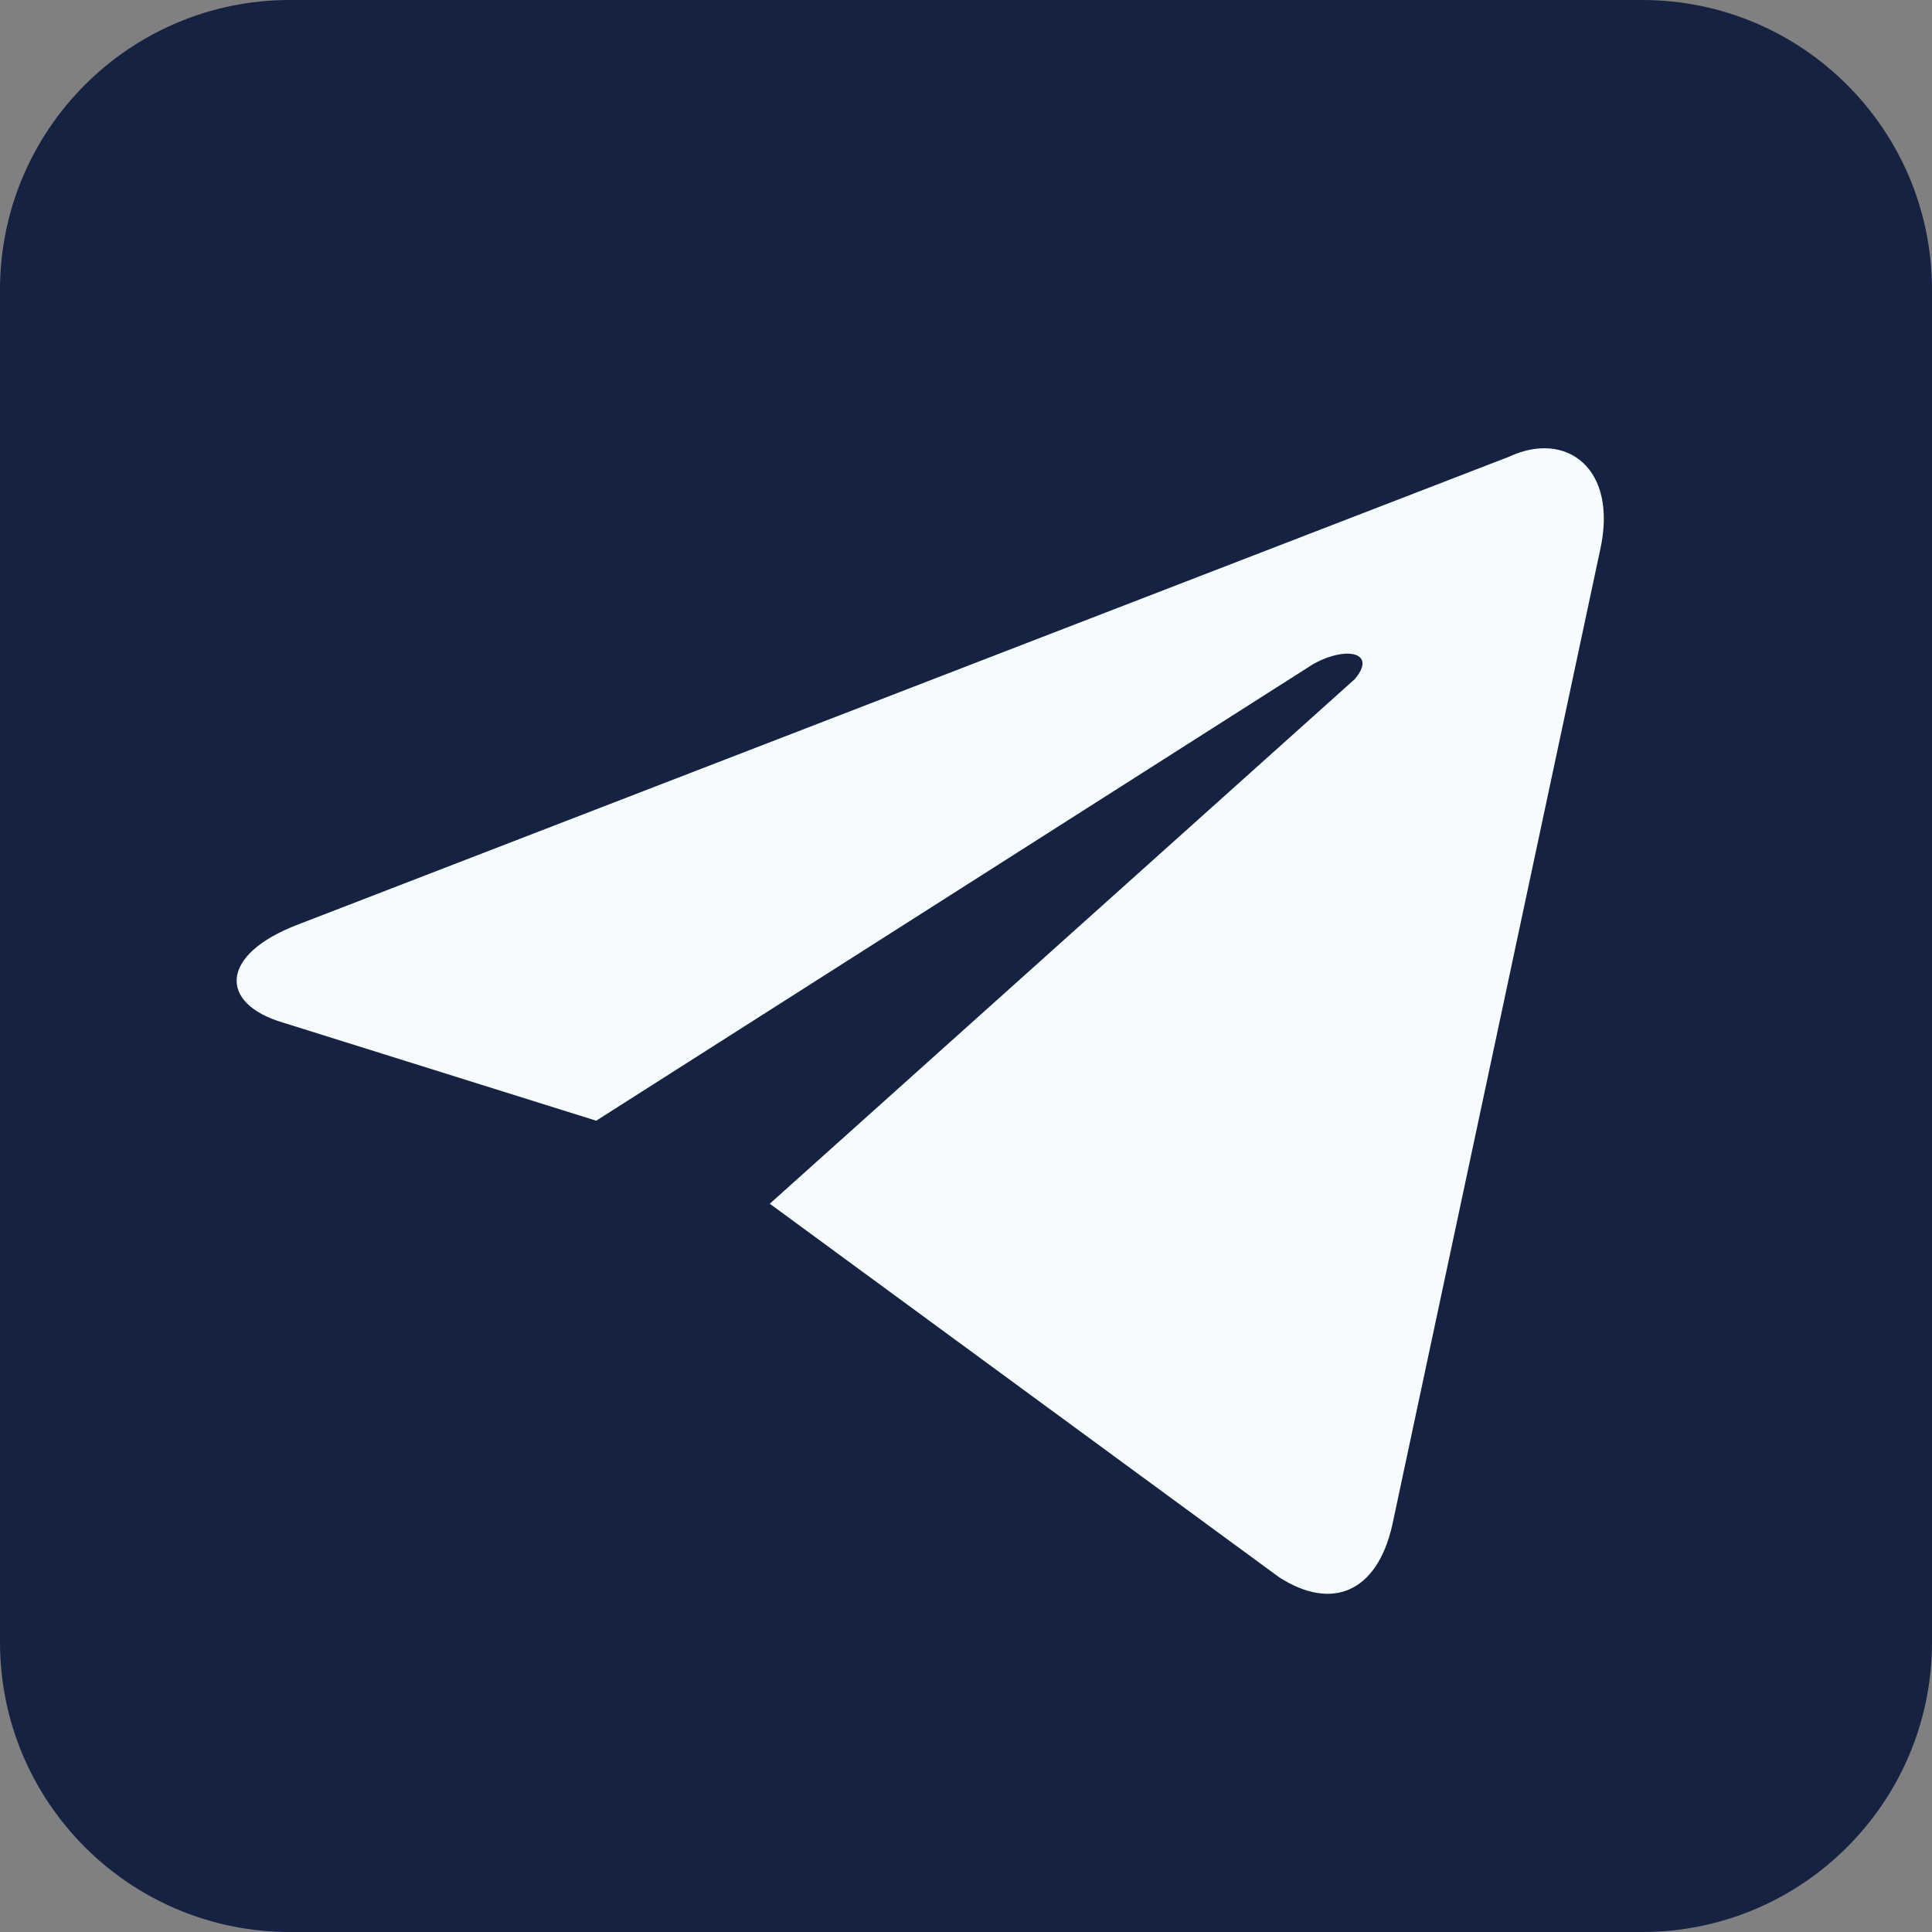 <?xml version="1.0" encoding="UTF-8"?> <svg xmlns="http://www.w3.org/2000/svg" width="409" height="409" viewBox="0 0 409 409" fill="none"><rect x="0" y="0" width="409" height="409" fill="#808080" stroke="none"/><g clip-path="url(#clip0_167_18)"><path d="M347.65 0H61.35C27.467 0 0 27.467 0 61.35V347.65C0 381.533 27.467 409 61.35 409H347.65C381.533 409 409 381.533 409 347.65V61.35C409 27.467 381.533 0 347.65 0Z" fill="#152242"></path><path d="M158.967 322.727C150.18 322.727 150.979 319.531 148.582 311.543L123.02 227.666L318.732 112.635" fill="#152242"></path><path d="M158.967 322.727C164.559 322.727 167.754 319.531 171.748 316.336L207.695 281.986L162.961 254.826" fill="#152242"></path><path d="M162.961 254.826L270.803 333.91C281.986 341.1 291.572 337.105 294.767 322.727L338.703 116.629C342.697 99.055 331.514 91.066 319.531 96.658L63.107 195.713C46.332 202.104 46.332 212.488 59.912 216.482L126.215 237.252L277.992 140.594C285.181 136.6 291.572 138.197 286.779 143.789" fill="#F6FBFE"></path></g><defs><clipPath id="clip0_167_18"><rect width="409" height="409" fill="white"></rect></clipPath></defs></svg> 